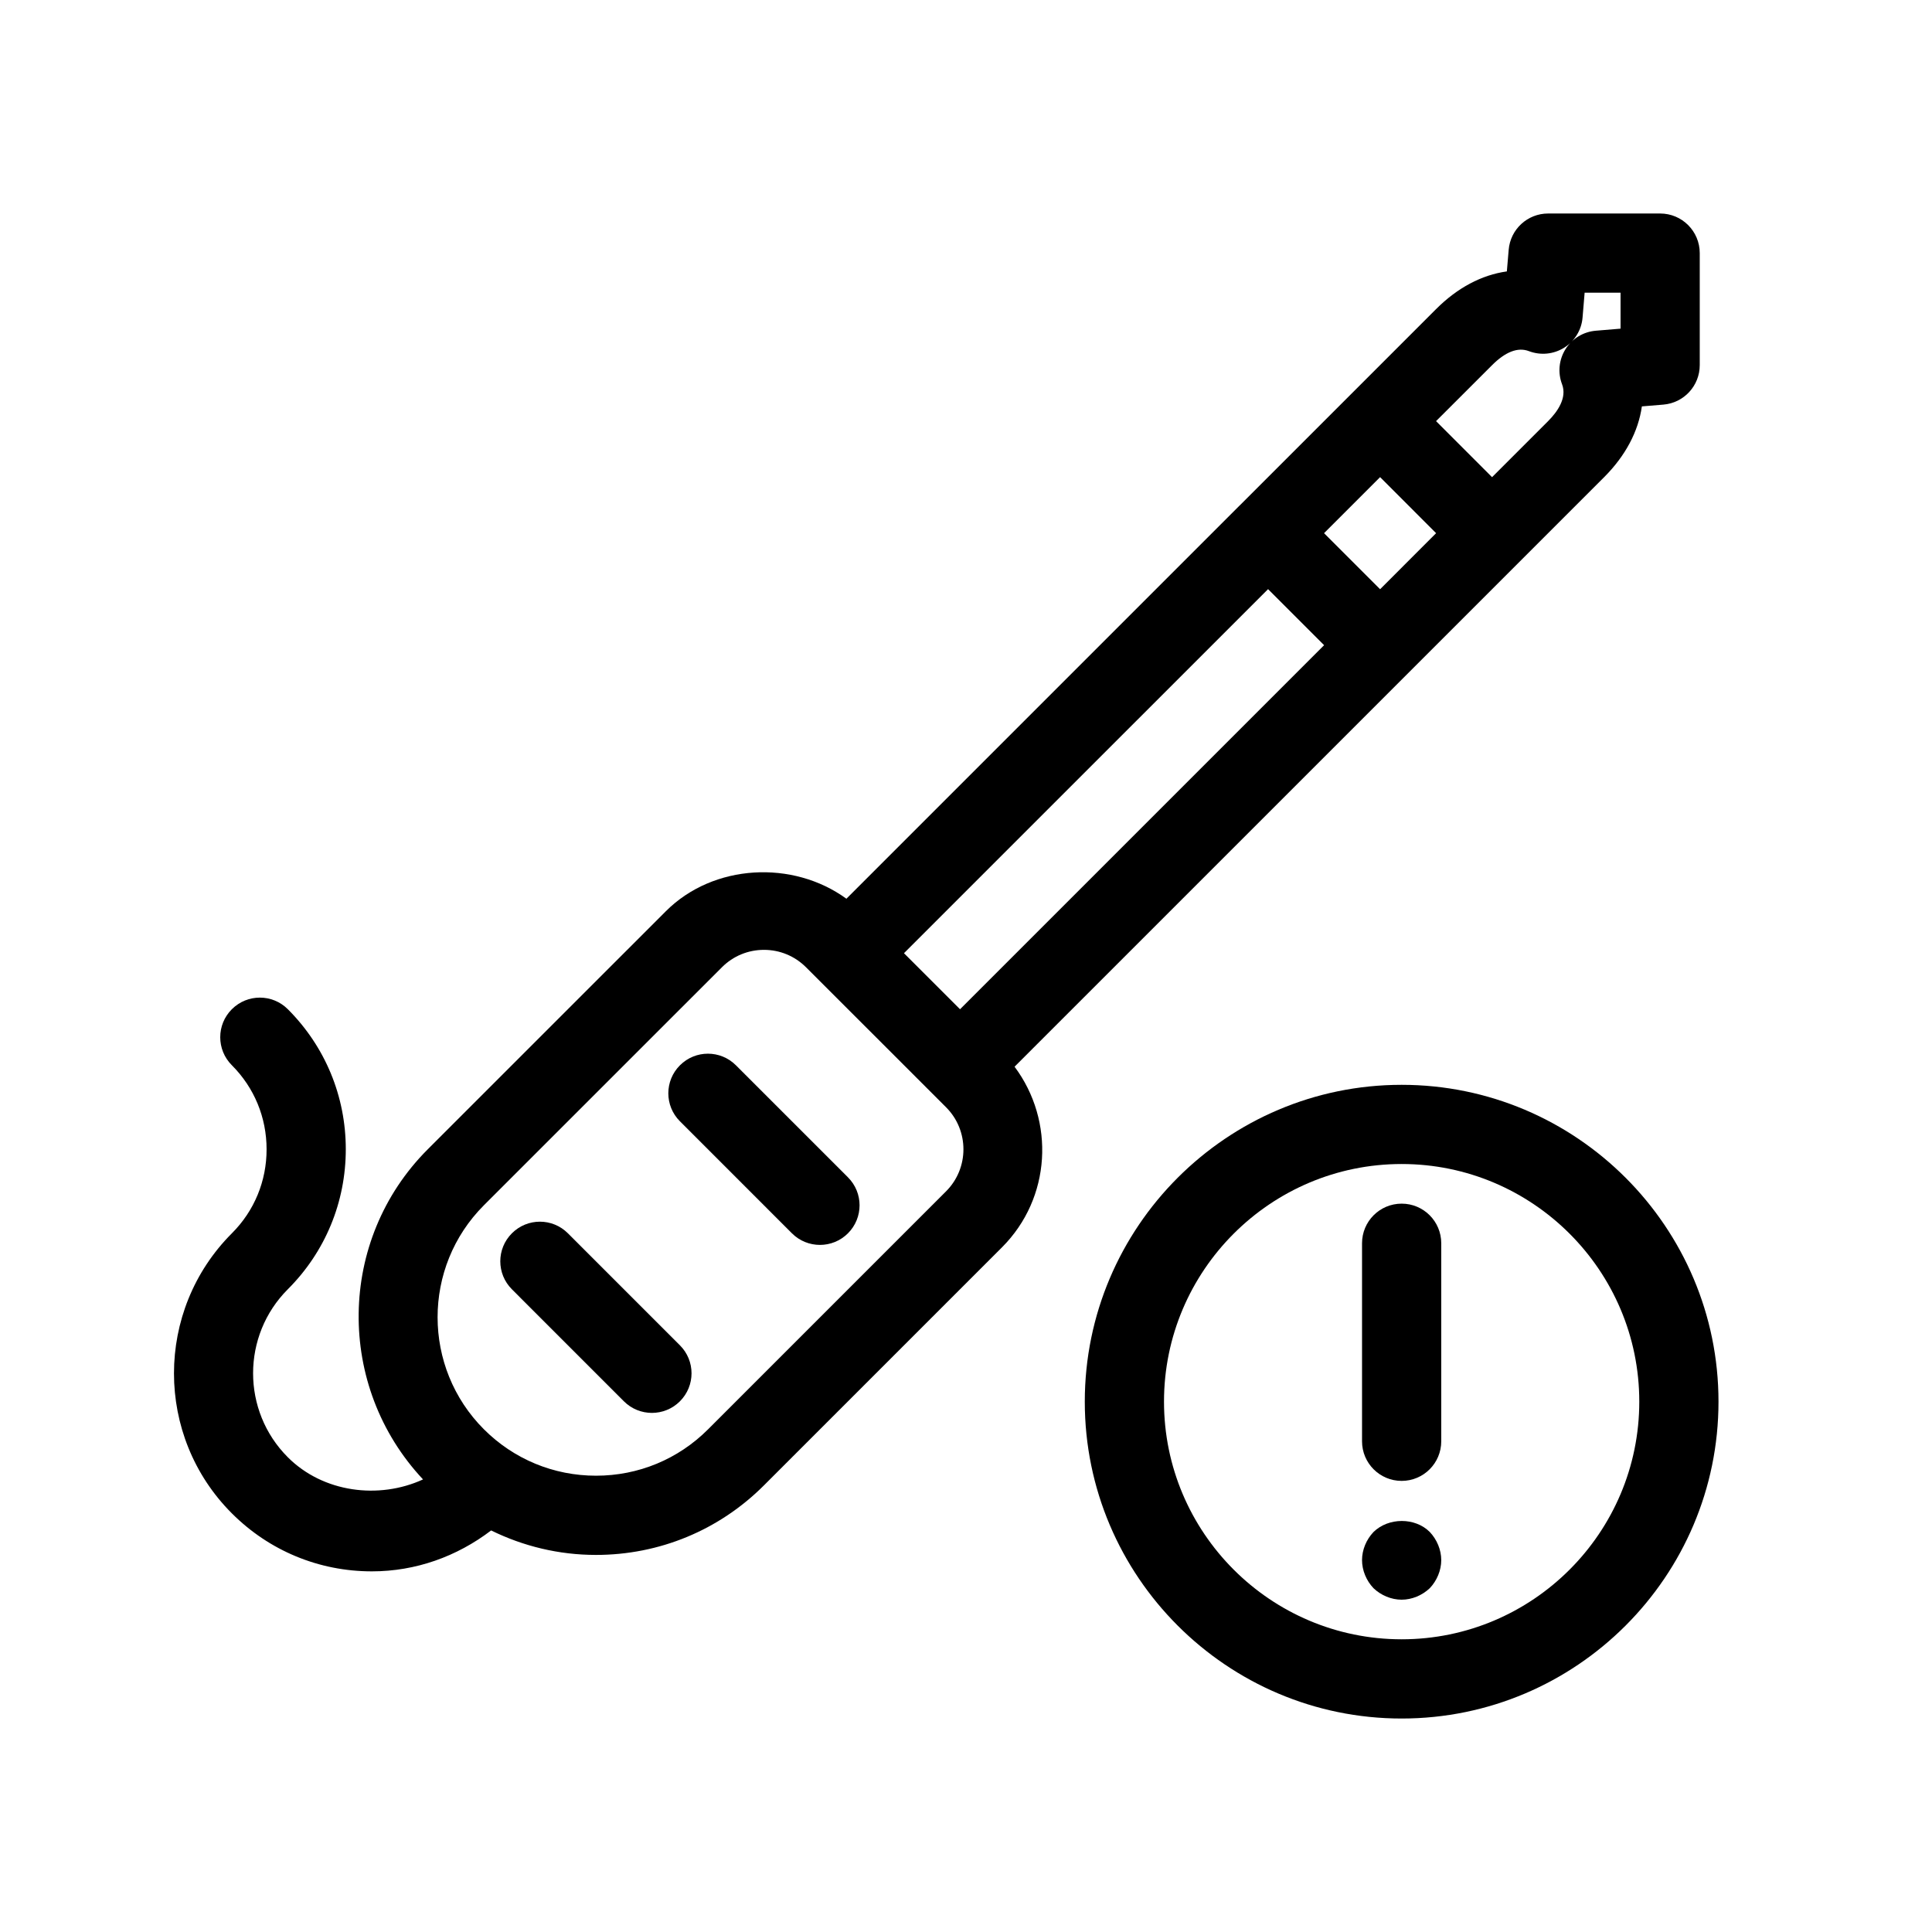 <?xml version="1.0" encoding="UTF-8"?>
<!-- Uploaded to: ICON Repo, www.iconrepo.com, Generator: ICON Repo Mixer Tools -->
<svg fill="#000000" width="800px" height="800px" version="1.1" viewBox="144 144 512 512" xmlns="http://www.w3.org/2000/svg">
 <g>
  <path d="m353.87 470.84c2.047 2.047 4.734 3.074 7.422 3.074s5.375-1.027 7.422-3.074c4.106-4.106 4.106-10.738 0-14.84l-29.684-29.684c-4.106-4.106-10.738-4.106-14.84 0-4.106 4.106-4.106 10.738 0 14.84z"/>
  <path d="m309.34 515.36c2.047 2.047 4.734 3.074 7.422 3.074s5.375-1.027 7.422-3.074c4.106-4.106 4.106-10.738 0-14.84l-29.684-29.684c-4.106-4.106-10.738-4.106-14.84 0-4.106 4.106-4.106 10.738 0 14.84z"/>
  <path d="m205.45 470.84c-20.457 20.469-20.457 53.77 0 74.219 9.91 9.91 23.082 15.367 37.102 15.367 11.609 0 22.523-3.926 31.605-10.844 8.543 4.199 17.969 6.488 27.773 6.488 16.824 0 32.645-6.551 44.523-18.43l63.09-63.09c13.047-13.047 14.074-33.48 3.328-47.863l156.24-156.23c5.688-5.688 9.07-12.156 10.004-18.758l5.699-0.473c5.449-0.453 9.637-4.996 9.637-10.465v-29.684c0-5.793-4.691-10.496-10.496-10.496h-29.684c-5.469 0-10.004 4.188-10.453 9.625l-0.484 5.719c-6.688 0.934-13.109 4.336-18.758 9.992l-51.945 51.945h-0.012l-104.31 104.31c-14.16-10.309-35.227-9.301-47.84 3.305l-63.09 63.082c-24.066 24.066-24.383 62.852-1.27 87.504-11.691 5.363-26.473 3.496-35.824-5.867-12.281-12.27-12.281-32.254 0-44.535 9.91-9.91 15.355-23.082 15.355-37.102 0-14.023-5.457-27.195-15.355-37.102-4.106-4.106-10.738-4.106-14.84 0-4.106 4.094-4.106 10.738 0 14.84 5.941 5.941 9.203 13.844 9.203 22.262 0.016 8.426-3.25 16.34-9.199 22.281zm274.6-170.71 14.852 14.852-96.48 96.48-7.43-7.43-7.43-7.422zm29.691-29.684 14.84 14.852-14.84 14.852-14.852-14.852zm29.684-29.684c3.453-3.453 6.781-4.859 9.781-3.695 3.098 1.164 6.527 0.828 9.332-0.934 2.793-1.754 4.598-4.723 4.859-8.008l0.547-6.559h9.52v9.531l-6.551 0.547c-3.285 0.273-6.266 2.066-8.02 4.859-1.762 2.793-2.109 6.246-0.934 9.32 1.387 3.641-1.25 7.328-3.695 9.781l-14.852 14.852-14.84-14.852zm-267.19 222.65 63.09-63.082c2.969-2.969 6.926-4.609 11.137-4.609 4.207 0 8.156 1.637 11.137 4.609l3.715 3.715 14.852 14.84 18.559 18.559c6.129 6.141 6.129 16.121 0 22.262l-63.09 63.09c-7.926 7.926-18.461 12.281-29.684 12.281-11.219 0-21.77-4.367-29.691-12.281-16.387-16.379-16.387-43.02-0.023-59.383z"/>
  <path d="m515.45 431.49c-46.297 0-83.969 37.672-83.969 83.969s37.672 83.969 83.969 83.969 83.969-37.672 83.969-83.969c0-46.301-37.668-83.969-83.969-83.969zm0 146.94c-34.73 0-62.977-28.246-62.977-62.977s28.246-62.977 62.977-62.977 62.977 28.246 62.977 62.977c0 34.734-28.242 62.977-62.977 62.977z"/>
  <path d="m515.45 462.98c-5.805 0-10.496 4.703-10.496 10.496v52.48c0 5.793 4.691 10.496 10.496 10.496s10.496-4.703 10.496-10.496v-52.48c0-5.797-4.691-10.496-10.496-10.496z"/>
  <path d="m508 549.99c-1.902 1.992-3.047 4.723-3.047 7.449 0 2.731 1.145 5.457 3.043 7.453 1.988 1.891 4.727 3.043 7.453 3.043 2.731 0 5.457-1.156 7.453-3.043 1.891-1.992 3.043-4.723 3.043-7.453s-1.156-5.457-3.043-7.453c-3.883-3.883-10.914-3.883-14.902 0.004z"/>
 </g>
</svg>